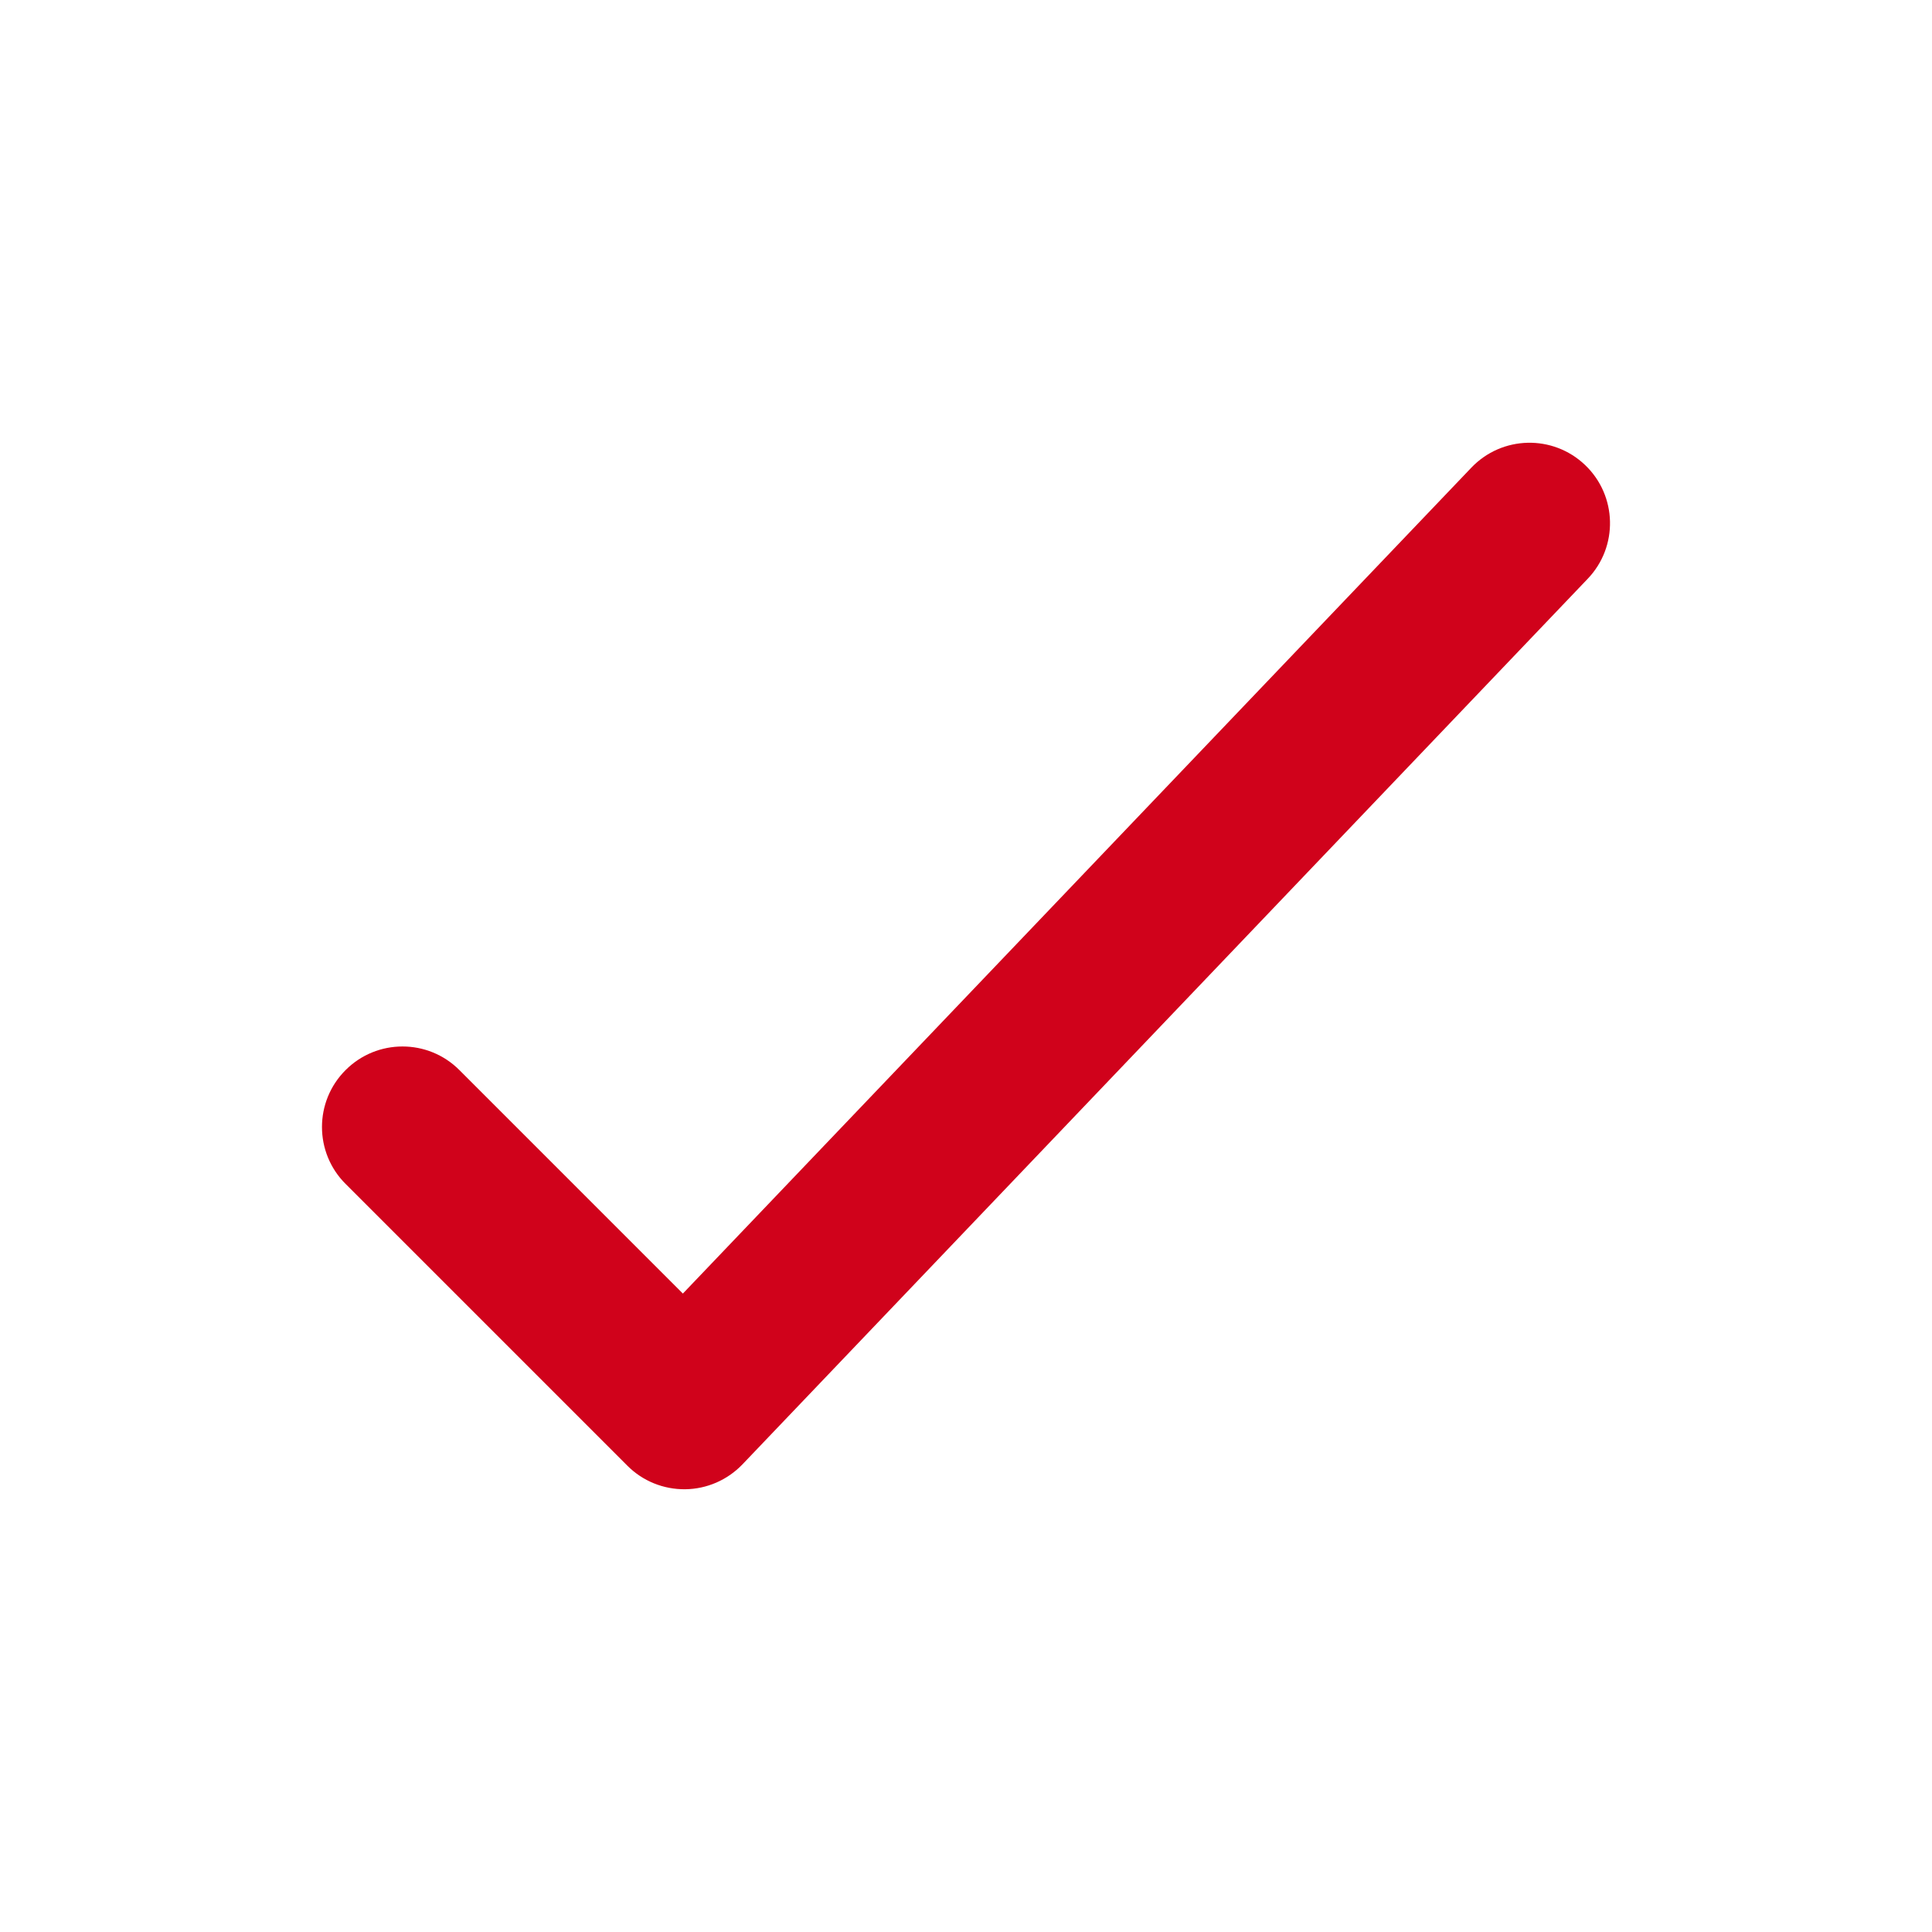 <svg xmlns="http://www.w3.org/2000/svg" viewBox="0 0 24 24" width="16" height="16" color="#d0021b" fill="none">
    <path fill-rule="evenodd" clip-rule="evenodd" d="M19.691 5.777C20.09 6.158 20.105 6.791 19.723 7.19L9.223 18.191C9.037 18.385 8.781 18.497 8.512 18.5C8.242 18.503 7.983 18.398 7.793 18.207L4.293 14.707C3.902 14.317 3.902 13.683 4.293 13.293C4.683 12.902 5.317 12.902 5.707 13.293L8.483 16.069L18.277 5.81C18.658 5.41 19.291 5.395 19.691 5.777Z" fill="currentColor" />
</svg>